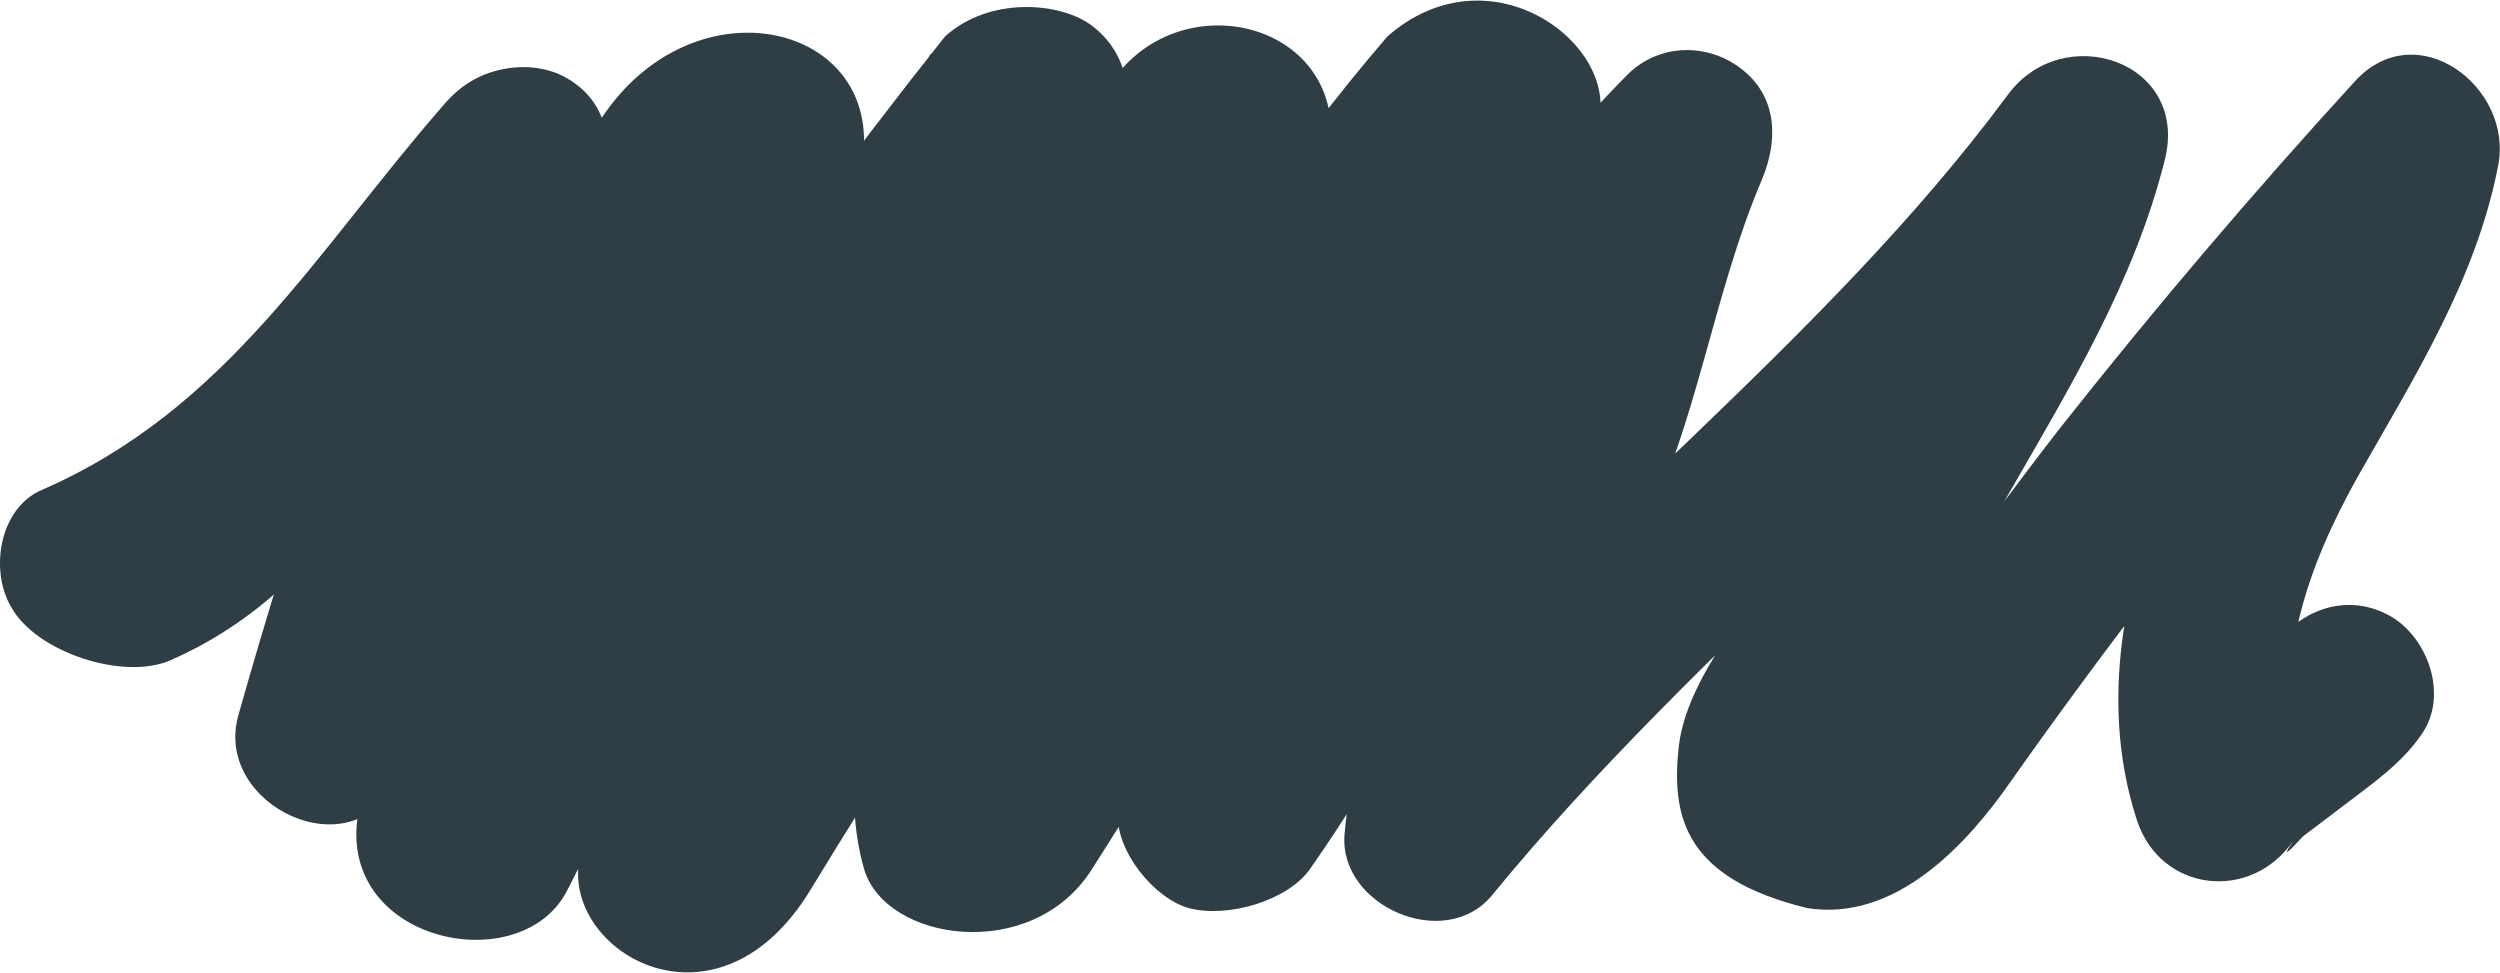<?xml version="1.0" encoding="UTF-8"?> <svg xmlns="http://www.w3.org/2000/svg" width="2366" height="921" viewBox="0 0 2366 921" fill="none"> <path d="M425.774 103.26C347.076 284.151 279.02 487.654 225.65 676.685C201.227 762.609 335.103 825.016 374 739.093C459.935 553.679 596.739 378.215 728.806 224.457C683.578 198.228 638.349 171.999 593.121 144.865C574.124 213.604 538.846 276.011 512.613 342.036C494.522 387.259 479.144 434.291 464.671 481.323C433.011 586.239 400.446 620 344 750C299 888 491.631 933 537.037 842.201C660.964 594.38 861.131 425.069 1033 208C990.485 175.439 923.29 83.362 880.775 50.801C819.264 162.954 766.799 279.629 721.57 399.017C676.341 518.405 556.282 694.774 547.236 822.303C541.809 906.417 681.36 983 767 842.201C901.781 620.609 1066.21 379.119 1239.89 186.47C1197.37 153.909 1167.52 153.005 1125.01 120.445C1061.69 243.451 985.705 333.896 922.385 456.902C863.588 570.864 780.648 691.156 817.735 822.303C837.636 891.041 976.366 912 1033 823.207C1185.87 583.526 1305.02 372.788 1490.46 157.527C1445.23 131.298 1400 105.069 1354.77 77.935C1314.06 193.706 1251.65 298.622 1199.18 408.062C1141.29 527.45 1069.97 636.889 1058.21 769.844C1055.5 805.118 1092.45 850.341 1125.01 859.385C1162.1 869.334 1219.08 852.15 1239.89 822.303C1385.53 614.278 1474.17 368.266 1655.99 187.374C1613.48 154.814 1570.96 121.349 1528.45 88.789C1477.79 208.177 1461.51 338.418 1400 452.38C1341.2 561.819 1283.31 664.023 1272.45 789.742C1267.03 857.576 1367.43 900.99 1411.76 847.627C1607.15 608.851 1858.62 422.533 2042.25 173.808C1992.5 153.005 1942.74 132.203 1893.9 111.4C1859.52 247.068 1770.87 356.508 1712.98 481.323C1680.42 551.87 1598.95 627.845 1589 704.723C1580.86 774.366 1595.48 831.347 1710.27 859.385C1794.39 872.952 1862.24 797.882 1902.04 740.902C1947.27 676.685 1993.4 614.278 2041.34 551.87C2136.32 427.96 2237.64 308.571 2343.48 193.706C2298.25 167.476 2253.01 141.247 2207.78 114.113C2186.07 228.075 2114.61 315.807 2065.77 418.915C2014.21 529.259 1983.45 656.787 2022.35 776.175C2044.96 844.914 2130.9 853.959 2170.7 795.169C2152.61 822.303 2178.84 791.551 2180.65 790.647C2187.88 785.22 2205.97 771.653 2217.73 762.609C2244.87 741.806 2272.92 722.812 2291.92 694.774C2317.24 658.596 2298.25 604.329 2262.97 583.526C2222.26 560.01 2177.03 576.291 2151.7 612.469C2169.79 585.335 2143.56 616.087 2141.75 616.991C2134.51 622.418 2116.42 635.985 2104.66 645.029C2077.53 665.832 2049.48 684.825 2030.49 712.863C2080.24 719.195 2129.99 725.526 2178.84 731.857C2147.18 635.08 2184.26 534.685 2232.21 449.667C2285.58 355.603 2343.48 264.253 2364.28 156.623C2378.75 82.457 2287.39 12.814 2228.59 77.031C2131.8 182.852 2039.53 291.387 1950.88 403.539C1860.43 519.31 1779.02 641.411 1690.37 758.086C1700.32 748.137 1710.27 738.188 1719.31 729.144C1716.6 730.953 1712.98 733.666 1710.27 735.475C1723.84 731.857 1737.41 728.239 1750.97 724.621C1748.26 724.621 1746.45 724.621 1743.74 724.621C1757.31 728.239 1770.87 731.857 1784.44 735.475C1782.63 733.666 1779.92 732.761 1778.11 730.953C1788.06 740.902 1798.01 750.851 1807.06 759.895C1789.87 733.666 1817.91 651.36 1828.77 620.609C1846.86 567.246 1873.09 517.501 1900.23 468.66C1959.03 366.457 2019.63 266.966 2048.58 152.101C2073 58.037 1952.69 18.241 1900.23 89.693C1724.74 326.661 1481.41 503.03 1295.07 730.048C1341.2 749.042 1387.34 768.035 1434.37 787.933C1442.51 683.921 1506.74 597.093 1552.87 507.552C1607.15 399.017 1620.72 279.629 1667.75 169.285C1683.13 132.203 1682.23 90.597 1646.95 64.368C1614.38 39.948 1569.15 41.757 1540.21 70.7C1348.44 263.349 1253.46 519.31 1098.78 739.093C1149.43 752.66 1200.09 766.226 1250.74 779.793C1271.55 540.112 1434.37 342.036 1511.26 120.445C1537.49 45.375 1411.76 -52.001 1313 34.521C1118.52 260.635 1003.8 507.552 844.592 758.991C894.343 765.322 944.095 771.653 992.942 777.984C964.9 681.207 1044.5 571.768 1087.02 490.367C1142.2 382.737 1197.37 276.011 1252.55 168.381C1295.07 34.521 1137.94 -20 1062.48 64.368C878.854 269.68 722.432 526.545 580.414 759.895C631.07 773.462 739.661 756.277 790.317 769.844C797.554 657.692 839.164 547.348 878.966 442.431C918.767 335.705 1003.03 244.355 1058.21 144.865C1077 89.693 1065.56 48.42 1033 24C1004.05 2.293 937 -4 894.343 34.521C712.524 263.349 545.178 508.456 414.919 768.94C465.576 782.507 478.344 784.433 529 798C526.287 697.605 595.834 607.042 625.685 512.979C660.059 401.73 817.735 248.528 817.735 133.107C817.735 18 653 -14 569.56 111.4C428.447 276.011 343.458 444.24 252.096 642.316C301.848 663.118 351.599 683.921 400.446 704.723C449.293 530.163 493.617 352.89 565.983 185.565C583.17 144.865 577.743 97.833 537.037 74.317C502.663 53.515 442.961 62.559 425.774 103.26Z" fill="#2F3E44"></path> <path d="M161 625C353.674 540.886 407.908 327.023 539.976 175.979C608.723 97.291 489.748 18.408 421 98C299.787 236.382 216.138 386.718 39.746 463.596C-0.959 480.781 -10.005 540.475 10.8 574.844C34.319 617.354 117 644.209 161 625Z" fill="#2F3E44"></path> </svg> 